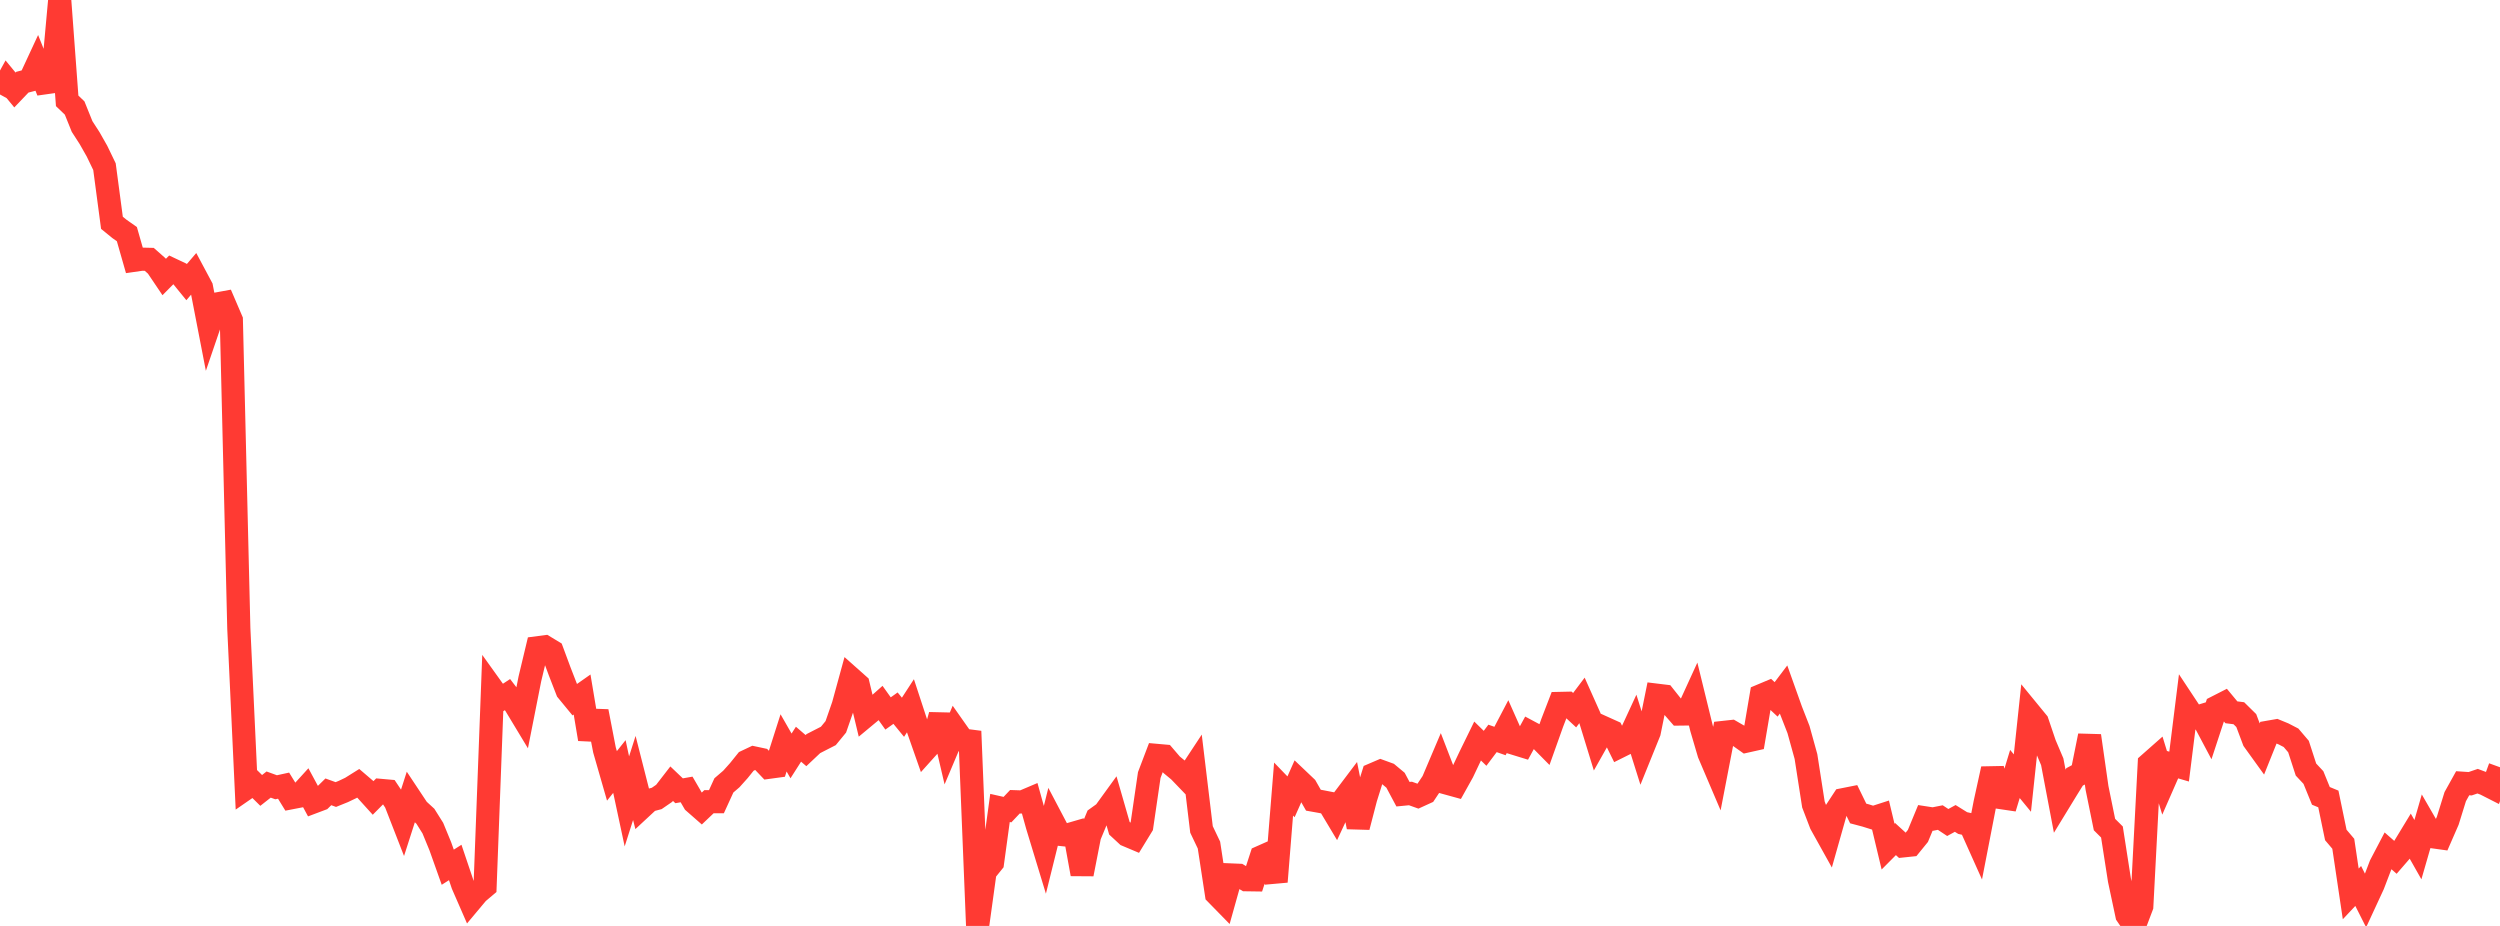 <?xml version="1.0" standalone="no"?>
<!DOCTYPE svg PUBLIC "-//W3C//DTD SVG 1.1//EN" "http://www.w3.org/Graphics/SVG/1.1/DTD/svg11.dtd">

<svg width="135" height="50" viewBox="0 0 135 50" preserveAspectRatio="none" 
  xmlns="http://www.w3.org/2000/svg"
  xmlns:xlink="http://www.w3.org/1999/xlink">


<polyline points="0.0, 5.102 0.403, 4.371 0.806, 4.86 1.209, 4.438 1.612, 4.334 2.015, 3.466 2.418, 4.473 2.821, 4.416 3.224, 0.0 3.627, 5.446 4.03, 5.832 4.433, 6.831 4.836, 7.455 5.239, 8.165 5.642, 9.001 6.045, 12.031 6.448, 12.359 6.851, 12.643 7.254, 14.053 7.657, 13.995 8.06, 14.005 8.463, 14.361 8.866, 14.959 9.269, 14.551 9.672, 14.741 10.075, 15.236 10.478, 14.765 10.881, 15.52 11.284, 17.6 11.687, 16.42 12.09, 16.346 12.493, 17.285 12.896, 33.932 13.299, 42.563 13.701, 42.285 14.104, 42.683 14.507, 42.366 14.91, 42.513 15.313, 42.425 15.716, 43.08 16.119, 43.002 16.522, 42.559 16.925, 43.307 17.328, 43.155 17.731, 42.759 18.134, 42.905 18.537, 42.742 18.94, 42.55 19.343, 42.298 19.746, 42.643 20.149, 43.088 20.552, 42.681 20.955, 42.717 21.358, 43.321 21.761, 44.356 22.164, 43.1 22.567, 43.707 22.97, 44.077 23.373, 44.718 23.776, 45.697 24.179, 46.83 24.582, 46.573 24.985, 47.767 25.388, 48.691 25.791, 48.21 26.194, 47.87 26.597, 37.212 27.0, 37.774 27.403, 37.509 27.806, 38.034 28.209, 38.702 28.612, 36.666 29.015, 34.981 29.418, 34.928 29.821, 35.172 30.224, 36.258 30.627, 37.297 31.03, 37.787 31.433, 37.504 31.836, 39.912 32.239, 38.416 32.642, 40.497 33.045, 41.898 33.448, 41.392 33.851, 43.275 34.254, 42.011 34.657, 43.597 35.06, 43.223 35.463, 43.116 35.866, 42.839 36.269, 42.318 36.672, 42.702 37.075, 42.63 37.478, 43.323 37.881, 43.676 38.284, 43.292 38.687, 43.292 39.09, 42.411 39.493, 42.065 39.896, 41.615 40.299, 41.115 40.701, 40.925 41.104, 41.011 41.507, 41.434 41.91, 41.379 42.313, 40.115 42.716, 40.819 43.119, 40.187 43.522, 40.533 43.925, 40.153 44.328, 39.946 44.731, 39.74 45.134, 39.249 45.537, 38.089 45.94, 36.618 46.343, 36.976 46.746, 38.657 47.149, 38.322 47.552, 37.964 47.955, 38.527 48.358, 38.24 48.761, 38.732 49.164, 38.112 49.567, 39.341 49.97, 40.491 50.373, 40.043 50.776, 38.619 51.179, 40.345 51.582, 39.391 51.985, 39.964 52.388, 40.016 52.791, 49.993 53.194, 47.075 53.597, 46.576 54.0, 43.629 54.403, 43.72 54.806, 43.294 55.209, 43.308 55.612, 43.137 56.015, 44.586 56.418, 45.911 56.821, 44.288 57.224, 45.054 57.627, 45.096 58.03, 44.979 58.433, 47.201 58.836, 45.141 59.239, 44.17 59.642, 43.881 60.045, 43.325 60.448, 44.726 60.851, 45.099 61.254, 45.269 61.657, 44.61 62.06, 41.852 62.463, 40.791 62.866, 40.827 63.269, 41.297 63.672, 41.63 64.075, 42.049 64.478, 41.437 64.881, 44.79 65.284, 45.636 65.687, 48.274 66.09, 48.686 66.493, 47.248 66.896, 47.265 67.299, 47.505 67.701, 47.511 68.104, 46.275 68.507, 46.096 68.91, 47.613 69.313, 42.61 69.716, 43.028 70.119, 42.122 70.522, 42.505 70.925, 43.211 71.328, 43.283 71.731, 43.361 72.134, 44.035 72.537, 43.171 72.94, 42.637 73.343, 44.658 73.746, 43.108 74.149, 41.822 74.552, 41.649 74.955, 41.796 75.358, 42.132 75.761, 42.887 76.164, 42.848 76.567, 42.992 76.97, 42.808 77.373, 42.203 77.776, 41.254 78.179, 42.3 78.582, 42.411 78.985, 41.688 79.388, 40.838 79.791, 40.015 80.194, 40.409 80.597, 39.874 81.0, 40.015 81.403, 39.246 81.806, 40.152 82.209, 40.276 82.612, 39.538 83.015, 39.754 83.418, 40.162 83.821, 39.031 84.224, 37.985 84.627, 37.976 85.03, 38.35 85.433, 37.815 85.836, 38.716 86.239, 40.031 86.642, 39.316 87.045, 39.498 87.448, 40.316 87.851, 40.115 88.254, 39.244 88.657, 40.527 89.06, 39.531 89.463, 37.54 89.866, 37.589 90.269, 38.097 90.672, 38.559 91.075, 38.554 91.478, 37.674 91.881, 39.32 92.284, 40.69 92.687, 41.635 93.09, 39.548 93.493, 39.504 93.896, 39.737 94.299, 40.022 94.701, 39.932 95.104, 37.559 95.507, 37.39 95.91, 37.767 96.313, 37.234 96.716, 38.364 97.119, 39.396 97.522, 40.853 97.925, 43.444 98.328, 44.496 98.731, 45.22 99.134, 43.796 99.537, 43.182 99.94, 43.102 100.343, 43.928 100.746, 44.035 101.149, 44.161 101.552, 44.031 101.955, 45.716 102.358, 45.31 102.761, 45.678 103.164, 45.636 103.567, 45.141 103.97, 44.166 104.373, 44.228 104.776, 44.148 105.179, 44.415 105.582, 44.195 105.985, 44.445 106.388, 44.536 106.791, 45.435 107.194, 43.358 107.597, 41.519 108.0, 43.062 108.403, 43.122 108.806, 41.795 109.209, 42.286 109.612, 38.503 110.015, 38.995 110.418, 40.185 110.821, 41.135 111.224, 43.259 111.627, 42.599 112.03, 41.95 112.433, 41.734 112.836, 39.732 113.239, 42.55 113.642, 44.526 114.045, 44.928 114.448, 47.515 114.851, 49.411 115.254, 50.0 115.657, 48.936 116.06, 41.242 116.463, 40.886 116.866, 42.198 117.269, 41.278 117.672, 41.396 118.075, 38.164 118.478, 38.773 118.881, 38.65 119.284, 39.41 119.687, 38.184 120.09, 37.978 120.493, 38.464 120.896, 38.514 121.299, 38.911 121.701, 39.981 122.104, 40.54 122.507, 39.536 122.91, 39.466 123.313, 39.632 123.716, 39.841 124.119, 40.314 124.522, 41.556 124.925, 41.987 125.328, 42.977 125.731, 43.144 126.134, 45.089 126.537, 45.563 126.94, 48.271 127.343, 47.842 127.746, 48.641 128.149, 47.77 128.552, 46.715 128.955, 45.946 129.358, 46.3 129.761, 45.835 130.164, 45.171 130.567, 45.882 130.97, 44.486 131.373, 45.185 131.776, 45.241 132.179, 44.318 132.582, 43.02 132.985, 42.295 133.388, 42.322 133.791, 42.184 134.194, 42.335 134.597, 42.54 135.0, 41.432" fill="none" stroke="#ff3a33" stroke-width="1.25"/>

</svg>